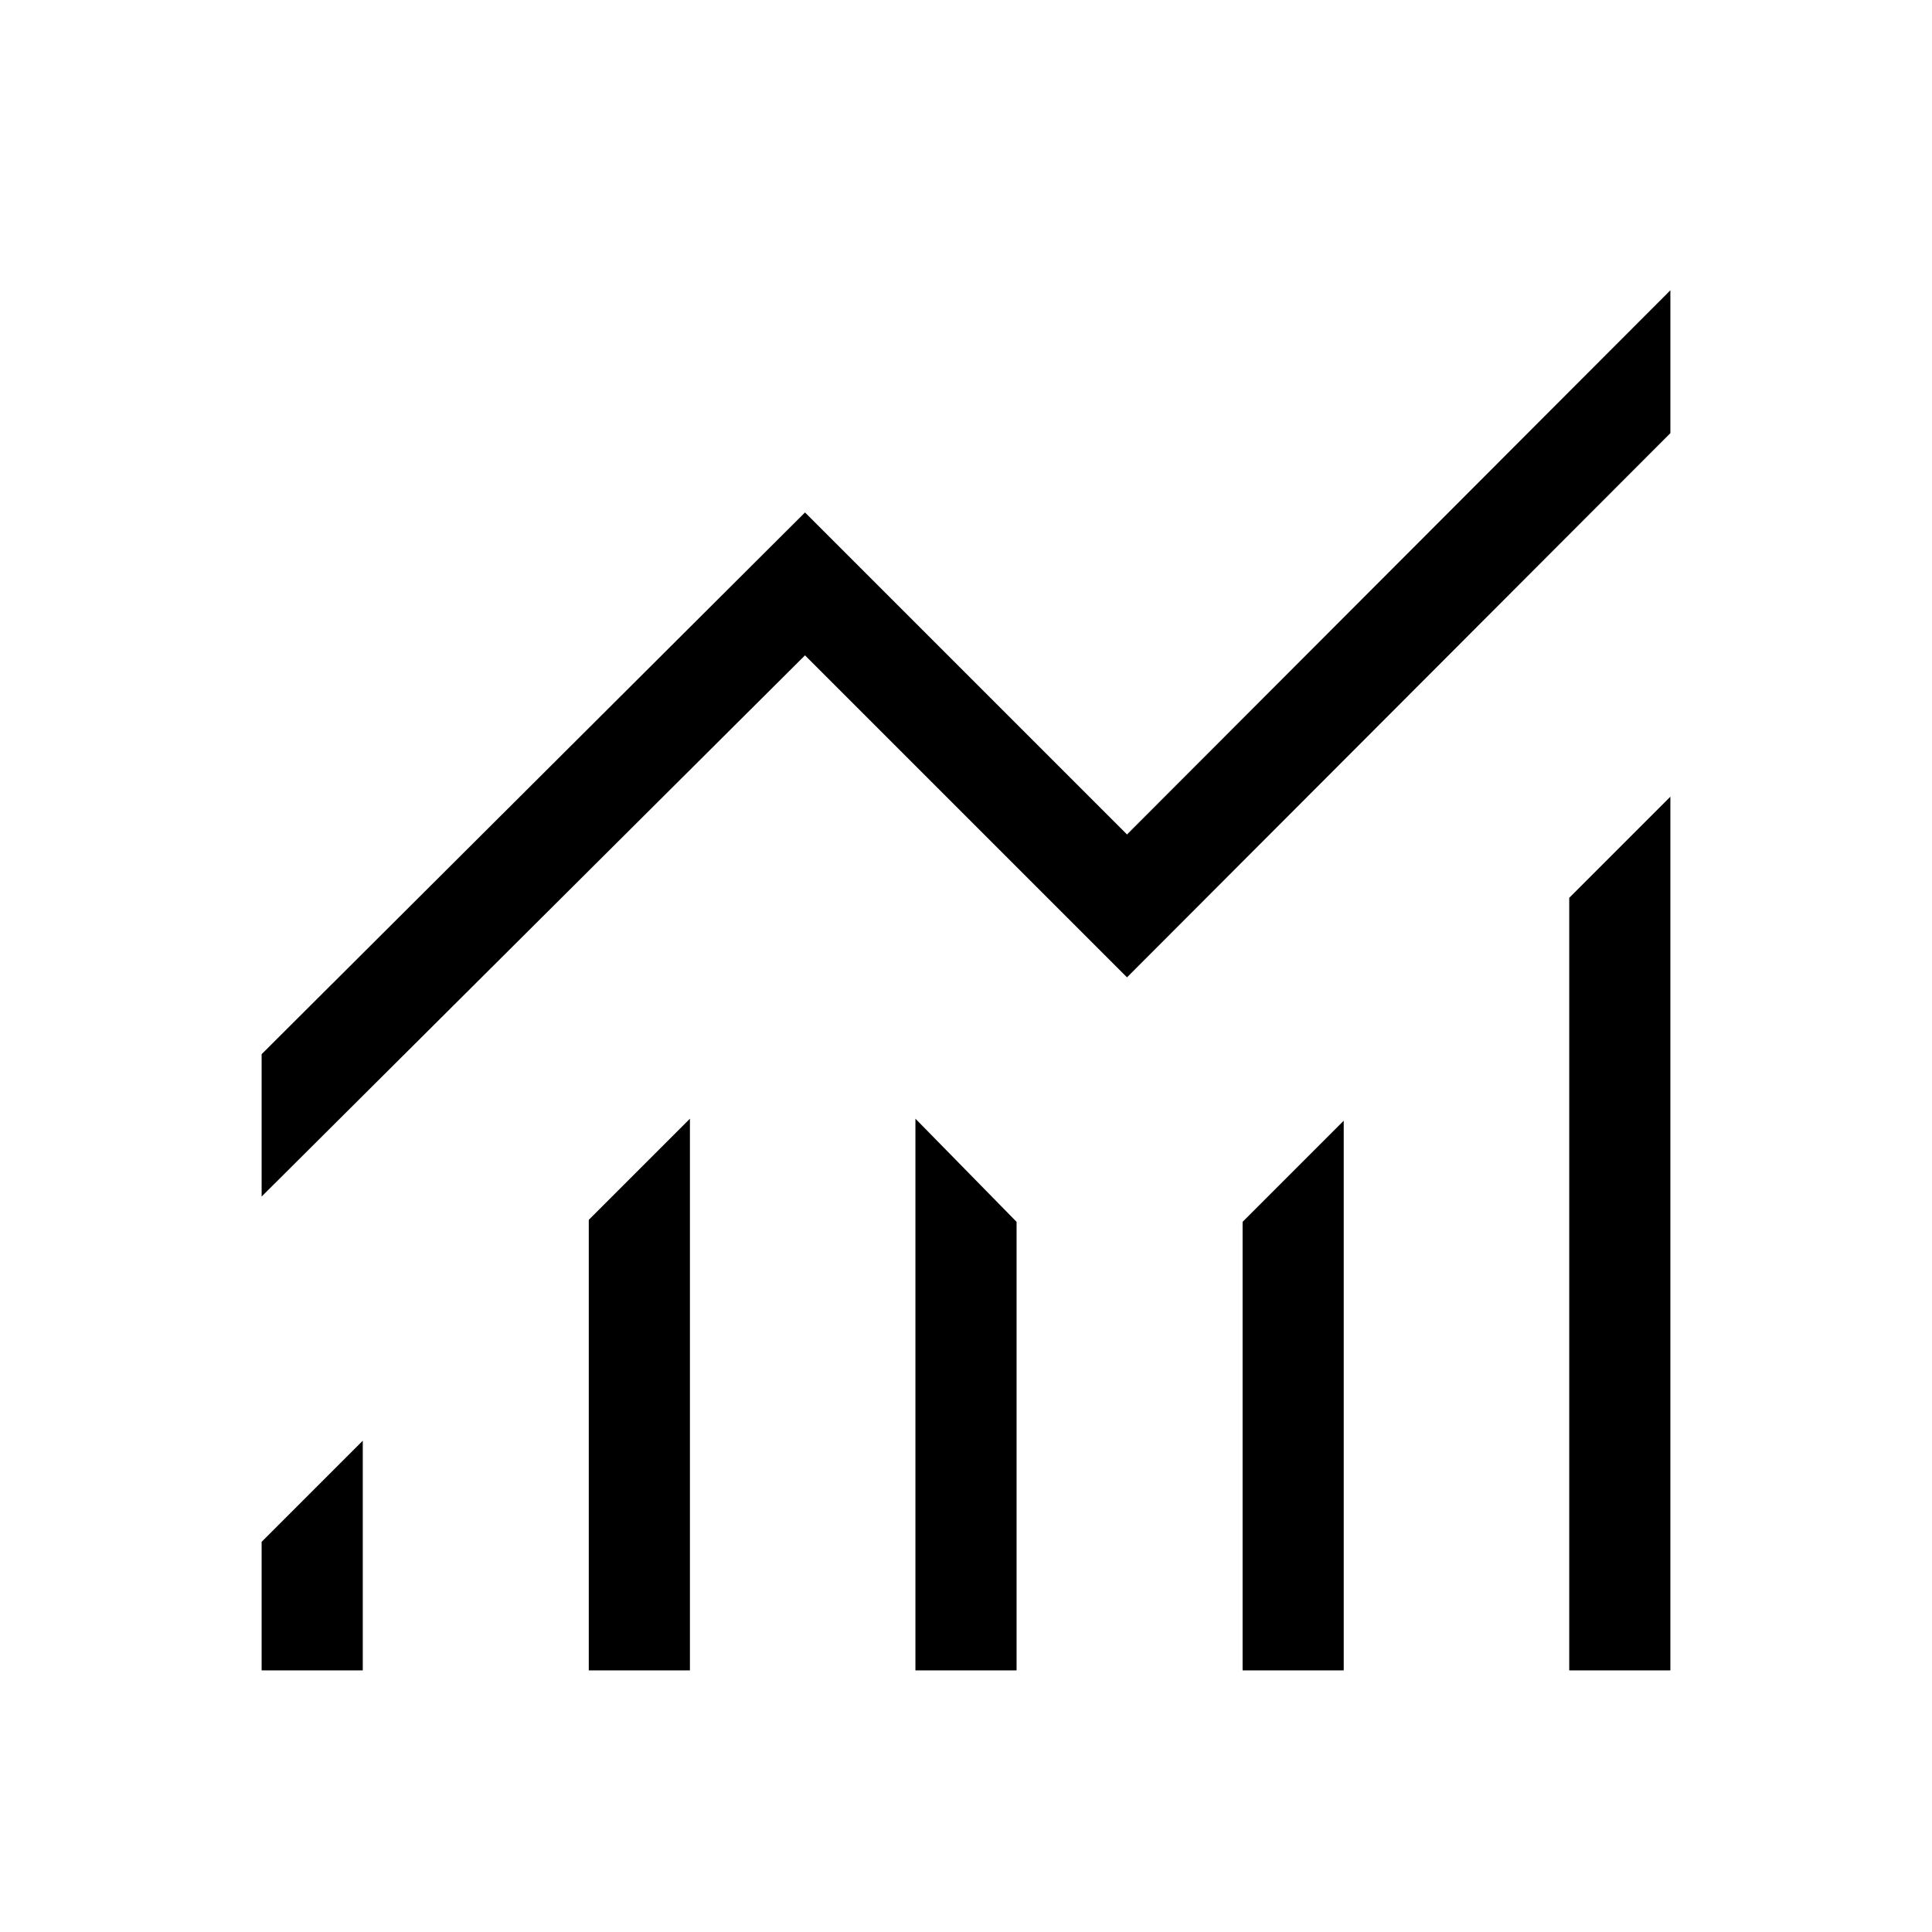 <svg xmlns="http://www.w3.org/2000/svg" height="24px" viewBox="0 -960 960 960" width="24px" fill="#000"><path d="M130-130v-63.87l50.26-50.26V-130H130Zm162.56 0v-223.87l50.26-50.26V-130h-50.26Zm162.31 0v-274.13l50.26 51.26V-130h-50.26Zm162.57 0v-222.87l50.25-50.26V-130h-50.25Zm162.3 0v-383.87L830-564.13V-130h-50.26ZM130-365.44v-70.74l270-269.18 160 160 270-270.41v71L560-474.36l-160-160-270 268.92Z"/></svg>